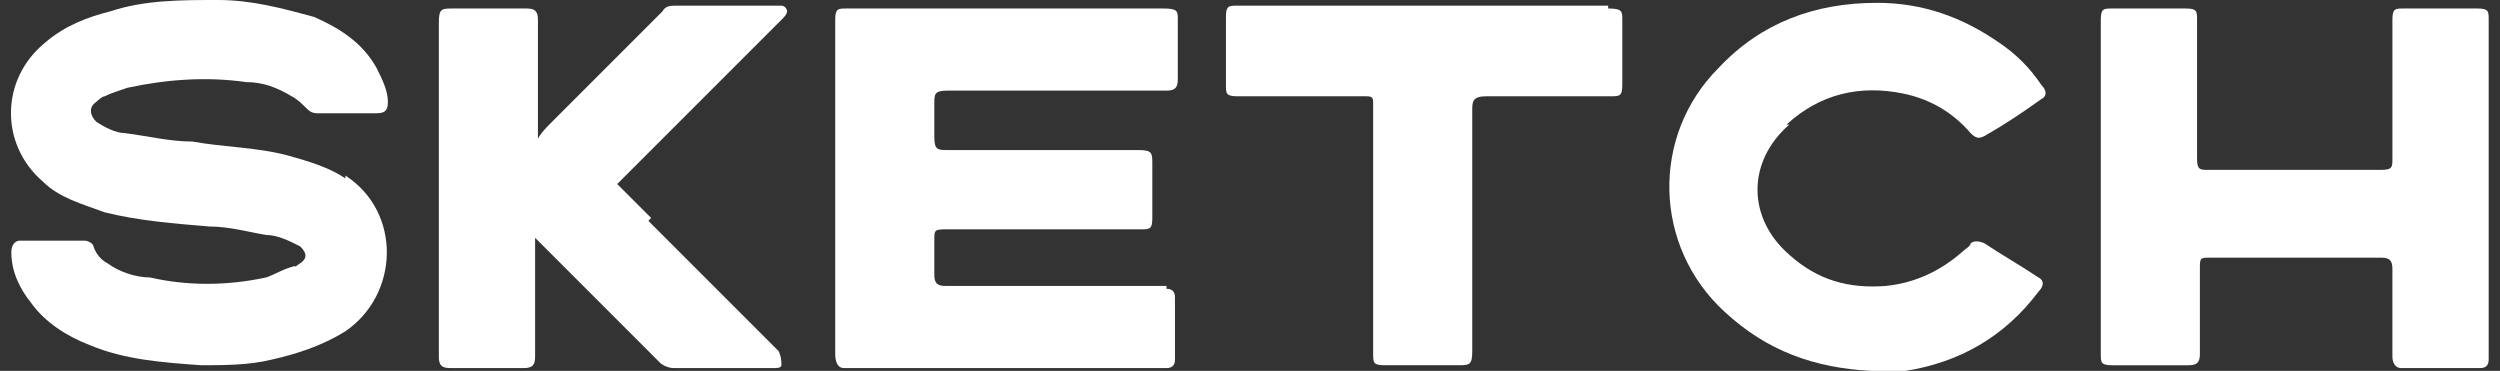 <?xml version="1.0" encoding="UTF-8"?>
<svg xmlns="http://www.w3.org/2000/svg" version="1.1" viewBox="0 0 88.3 13.1">
  <rect x="0" y="0" width="88.3" height="13.1" fill="#333333" stroke="none"/>
  <defs>
    <style>
      .cls-1 {
        fill: #fff;
      }
    </style>
  </defs>
  <!-- Generator: Adobe Illustrator 28.7.0, SVG Export Plug-In . SVG Version: 1.2.0 Build 4)  -->
  <g>
    <g id="Layer_1">
      <g id="Layer_1-2" data-name="Layer_1">
        <g>
          <path class="cls-1" d="M41.2,10.1h-7.8c-.3,0-.4-.1-.4-.4v-1.2c0-.4,0-.4.5-.4h6.8c.3,0,.4,0,.4-.4v-1.9c0-.4,0-.5-.5-.5h-6.7c-.4,0-.5,0-.5-.5v-1.1c0-.4,0-.5.5-.5h7.7c.3,0,.4-.1.4-.4V.7c0-.3,0-.4-.5-.4h-11.2c-.3,0-.4,0-.4.4v11.8h0c0,.3.1.5.3.5h11.4c.2,0,.3-.1.3-.3v-2.2c0-.2-.1-.3-.3-.3h0Z"/>
          <path class="cls-1" d="M12.2,6.3c-.6-.4-1.3-.6-2-.8-1.1-.3-2.3-.3-3.4-.5-.8,0-1.6-.2-2.4-.3-.3,0-.7-.2-1-.4-.2-.2-.3-.5,0-.7,0,0,.2-.2.3-.2.2-.1.5-.2.8-.3,1.4-.3,2.8-.4,4.2-.2.6,0,1.1.2,1.6.5.2.1.4.3.5.4.1.1.2.2.4.2h2.1c.3,0,.4-.1.4-.4,0-.4-.2-.8-.4-1.2-.5-.9-1.3-1.4-2.2-1.8C10,.3,8.9,0,7.7,0,6.4,0,5.1,0,3.9.4c-.8.2-1.6.5-2.3,1.1C0,2.8,0,5.1,1.5,6.4c.6.6,1.4.8,2.2,1.1,1.2.3,2.5.4,3.7.5.7,0,1.4.2,2,.3.4,0,.8.2,1.2.4.2.2.3.4,0,.6s-.1.1-.2.1c-.4.1-.7.3-1,.4-1.4.3-2.8.3-4.1,0-.5,0-1.1-.2-1.5-.5-.2-.1-.4-.3-.5-.6,0-.1-.2-.2-.3-.2H.7c-.2,0-.3.2-.3.4,0,.7.3,1.3.7,1.8.5.7,1.3,1.2,2.1,1.5,1.2.5,2.5.6,3.9.7.8,0,1.7,0,2.5-.2.9-.2,1.8-.5,2.6-1,1.9-1.3,2-4.2,0-5.5h0Z"/>
          <path class="cls-1" d="M87.9,12.5V.7c0-.3,0-.4-.4-.4h-2.6c-.3,0-.4,0-.4.4v4.9c0,.3,0,.4-.4.4h-6.1c-.3,0-.4,0-.4-.4V.7c0-.3,0-.4-.4-.4h-2.6c-.3,0-.4,0-.4.4v11.8c0,.3,0,.4.4.4h2.7c.3,0,.4-.1.4-.4v-3c0-.4,0-.4.4-.4h6c.3,0,.4.1.4.4v3.1c0,.2.1.4.3.4h2.8c.2,0,.3-.1.3-.3v-.2h0Z"/>
          <path class="cls-1" d="M63.1,4.4c1.2-1.1,2.6-1.4,4.1-1.1,1,.2,1.8.7,2.4,1.4.2.2.3.2.5.1.7-.4,1.3-.8,2-1.3.2-.1.2-.3,0-.5-.4-.6-.9-1.1-1.5-1.5-1.3-.9-2.7-1.4-4.3-1.4-2.2,0-4.1.7-5.6,2.3-2.4,2.4-2.3,6.3.2,8.6,1.5,1.4,3.2,2,5.2,2.1.2,0,.4,0,.6,0,.2,0,.4,0,.6,0,1.9-.3,3.5-1.2,4.7-2.8.2-.2.2-.4,0-.5-.6-.4-1.3-.8-1.9-1.2-.2-.1-.4-.1-.5,0,0,.1-.2.2-.3.3-.8.7-1.7,1.1-2.7,1.2-1.3.1-2.4-.2-3.4-1.1-1.5-1.3-1.5-3.3,0-4.6h0Z"/>
          <path class="cls-1" d="M56.8.2h-13.1c-.3,0-.4,0-.4.4v2.4c0,.3,0,.4.4.4h4.5c.2,0,.3,0,.3.2,0,0,0,.2,0,.3v8.6c0,.3,0,.4.4.4h2.6c.4,0,.5,0,.5-.5V3.9c0-.3,0-.5.5-.5h4.4c.3,0,.4,0,.4-.4V.7c0-.3,0-.4-.5-.4Z"/>
          <path class="cls-1" d="M23,7.7c-.4-.4-.8-.8-1.2-1.2l2.7-2.7c1-1,2.1-2.1,3.1-3.1.1-.1.2-.2.2-.3,0-.1-.1-.2-.2-.2h-3.7c-.2,0-.4,0-.5.2-.9.9-1.8,1.8-2.7,2.7-.4.4-.8.8-1.2,1.2-.2.2-.4.4-.5.6V.7c0-.3-.1-.4-.4-.4h-2.6c-.4,0-.5,0-.5.5v11.8c0,.3.1.4.4.4h2.6c.3,0,.4-.1.4-.4v-4.2l.2.2.3.3,2.7,2.7c.4.4.8.8,1.2,1.2.1.1.3.2.5.2h3.6c0,0,.2,0,.2-.1,0-.1,0-.3-.1-.5-1.5-1.5-3.1-3.1-4.6-4.6h0Z"/>
        </g>
      </g>
    </g>
  </g>
</svg>